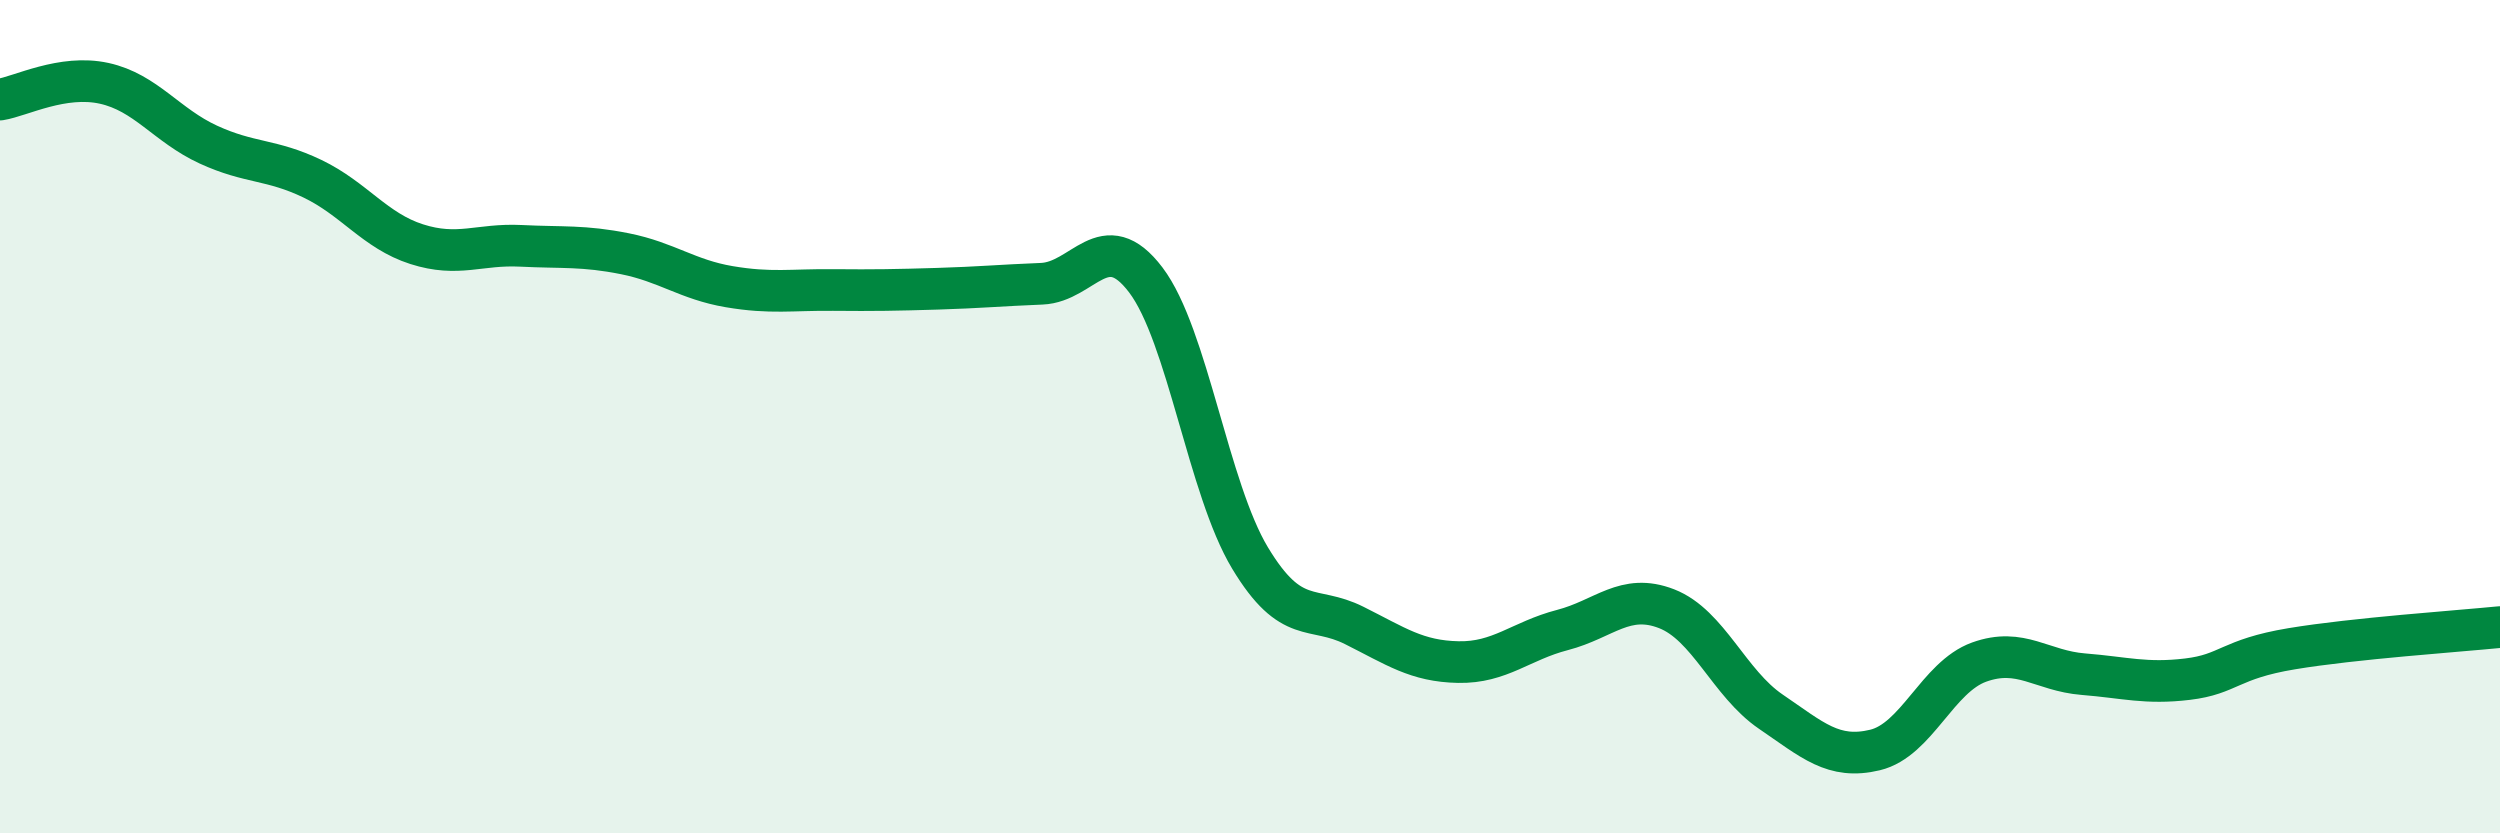 
    <svg width="60" height="20" viewBox="0 0 60 20" xmlns="http://www.w3.org/2000/svg">
      <path
        d="M 0,2.39 C 0.5,2.31 1.5,1.78 2.5,2 C 3.5,2.22 4,3.01 5,3.47 C 6,3.93 6.5,3.81 7.5,4.29 C 8.5,4.77 9,5.54 10,5.86 C 11,6.18 11.5,5.85 12.5,5.9 C 13.5,5.95 14,5.89 15,6.09 C 16,6.29 16.5,6.71 17.5,6.88 C 18.5,7.05 19,6.95 20,6.96 C 21,6.97 21.5,6.96 22.5,6.93 C 23.5,6.9 24,6.85 25,6.81 C 26,6.77 26.5,5.4 27.5,6.72 C 28.5,8.04 29,11.73 30,13.39 C 31,15.05 31.5,14.51 32.5,15.01 C 33.5,15.51 34,15.87 35,15.89 C 36,15.91 36.5,15.38 37.5,15.12 C 38.5,14.86 39,14.22 40,14.61 C 41,15 41.5,16.4 42.5,17.08 C 43.5,17.76 44,18.24 45,18 C 46,17.76 46.5,16.25 47.5,15.89 C 48.5,15.53 49,16.1 50,16.18 C 51,16.26 51.5,16.42 52.5,16.3 C 53.5,16.18 53.5,15.82 55,15.57 C 56.5,15.32 59,15.15 60,15.05L60 20L0 20Z"
        fill="#008740"
        opacity="0.1"
        stroke-linecap="round"
        stroke-linejoin="round"
      />
      <path
        d="M 0,2.39 C 0.5,2.31 1.5,1.78 2.5,2 C 3.5,2.22 4,3.01 5,3.47 C 6,3.93 6.5,3.81 7.5,4.29 C 8.5,4.77 9,5.54 10,5.86 C 11,6.18 11.5,5.85 12.5,5.9 C 13.5,5.95 14,5.89 15,6.09 C 16,6.29 16.5,6.71 17.5,6.88 C 18.5,7.05 19,6.95 20,6.96 C 21,6.97 21.5,6.96 22.5,6.93 C 23.5,6.9 24,6.85 25,6.81 C 26,6.77 26.5,5.4 27.5,6.72 C 28.5,8.04 29,11.73 30,13.39 C 31,15.05 31.5,14.51 32.5,15.01 C 33.5,15.51 34,15.87 35,15.89 C 36,15.91 36.5,15.38 37.5,15.12 C 38.5,14.86 39,14.22 40,14.61 C 41,15 41.5,16.4 42.5,17.08 C 43.5,17.76 44,18.24 45,18 C 46,17.76 46.5,16.25 47.5,15.89 C 48.5,15.53 49,16.1 50,16.18 C 51,16.26 51.5,16.42 52.5,16.3 C 53.5,16.18 53.5,15.82 55,15.57 C 56.5,15.32 59,15.15 60,15.05"
        stroke="#008740"
        stroke-width="1"
        fill="none"
        stroke-linecap="round"
        stroke-linejoin="round"
      />
    </svg>
  